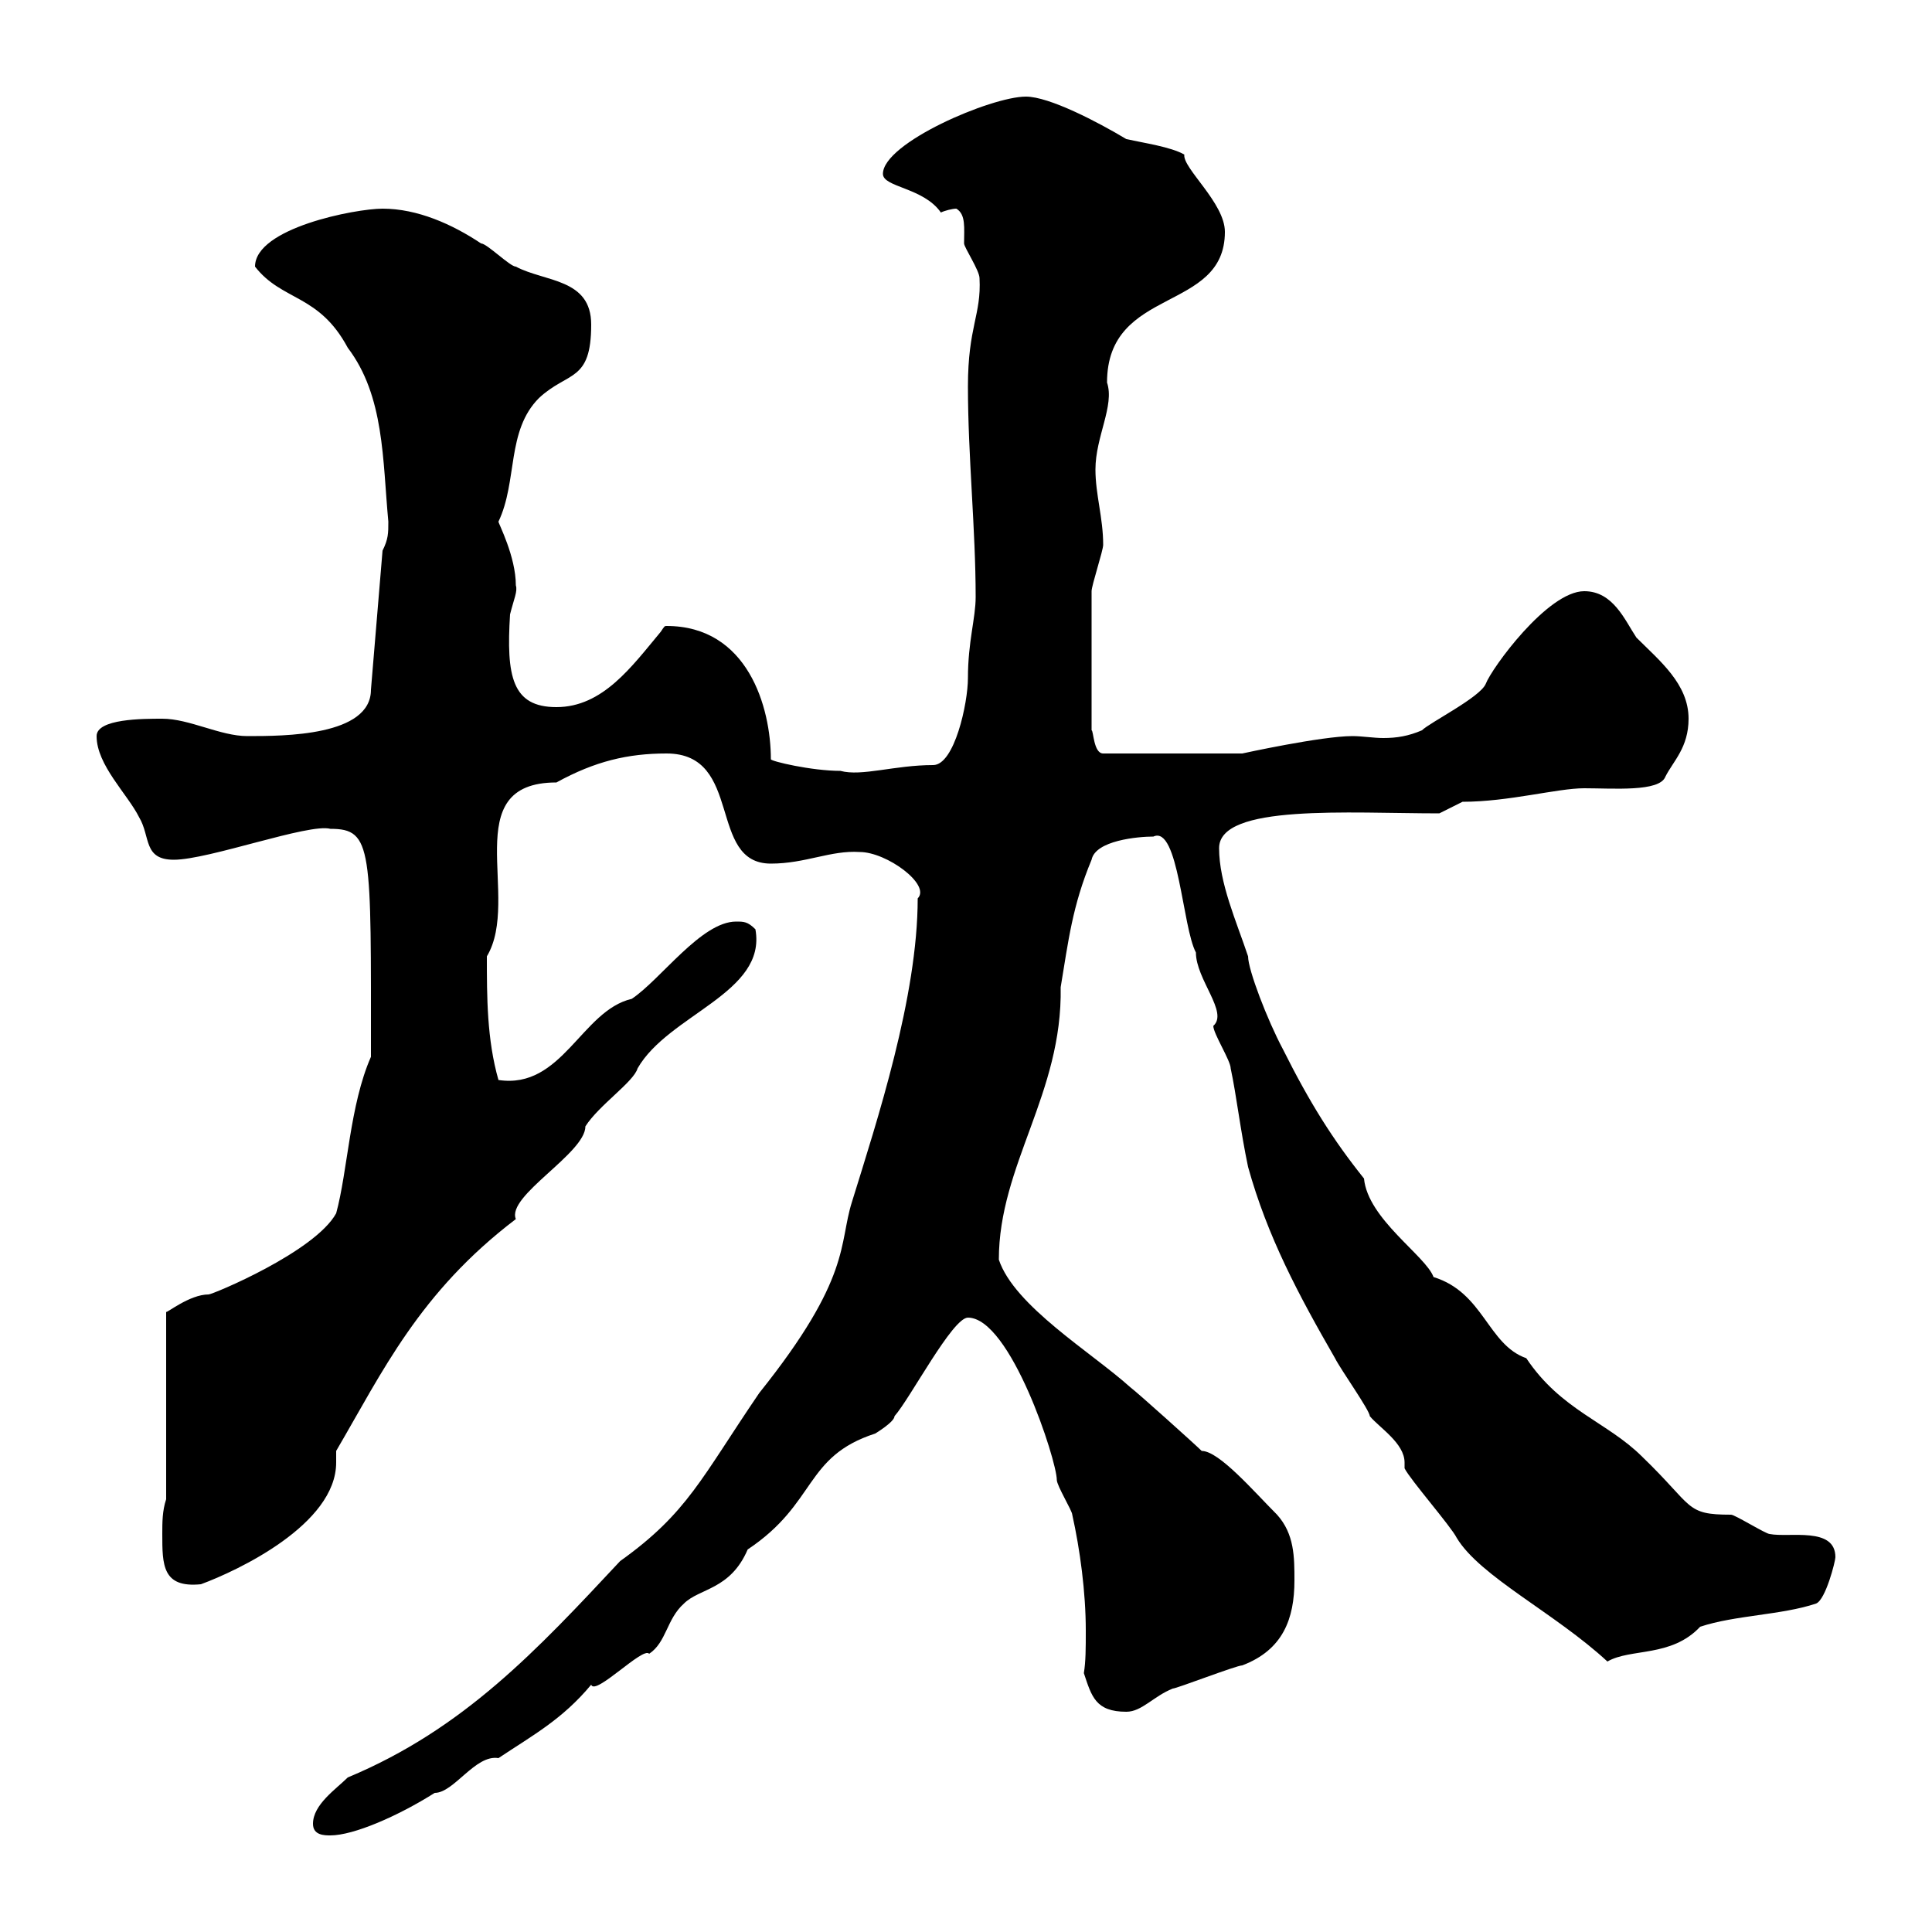 <svg xmlns="http://www.w3.org/2000/svg" xmlns:xlink="http://www.w3.org/1999/xlink" width="300" height="300"><path d="M48.60 283.20C48.60 285 50.40 285 51.30 285C54.90 285 61.80 282 67.50 278.40C70.50 278.40 73.80 272.40 77.40 273C82.80 269.40 87.30 267 91.80 261.60C92.40 263.40 99.90 255.60 100.80 256.80C103.50 255 103.50 251.40 106.20 249C108.60 246.60 113.40 246.90 116.10 240.60C126.90 233.40 124.80 226.20 135.90 222.60C135.90 222.60 138.90 220.80 138.90 219.90C141.30 217.20 147.90 204.60 150.30 204.60C156.90 204.60 164.10 226.80 164.10 229.80C164.10 230.70 166.50 234.60 166.50 235.20C167.70 240.60 168.60 247.20 168.60 253.20C168.60 255.90 168.60 258 168.30 259.80C169.50 263.40 170.10 265.80 174.90 265.80C177.30 265.80 179.10 263.40 182.10 262.20C182.70 262.20 192 258.60 192.90 258.60C199.20 256.20 201 251.40 201 245.40C201 241.80 201 238.20 198.30 235.20C194.70 231.60 189.30 225.30 186.60 225.30C185.70 224.40 176.70 216.30 175.50 215.40C169.50 210 157.50 202.80 155.10 195.60C155.10 180.90 165 169.80 164.70 153.30C165.90 146.10 166.50 140.70 169.50 133.50C170.10 130.50 176.70 129.90 179.10 129.90C183 128.10 183.60 144 185.70 147.90C185.70 152.10 190.80 157.20 188.40 159.30C188.40 160.50 191.10 164.70 191.10 165.90C192 170.10 192.60 175.50 193.80 181.20C196.80 192 201.60 201 207.30 210.90C208.20 212.70 212.70 219 212.70 219.90C214.20 221.70 218.10 224.10 218.10 227.10C218.10 227.40 218.10 227.70 218.10 228C219 229.80 225.30 237 226.20 238.80C229.80 244.80 241.50 250.50 249.60 258C253.20 255.90 259.50 257.40 264 252.60C269.40 250.80 276.60 250.80 282 249C283.50 248.40 285 242.40 285 241.80C285 237 277.80 238.80 274.80 238.20C274.20 238.20 269.40 235.20 268.80 235.20C261.60 235.20 263.10 234 255 226.20C249.60 220.80 242.40 219 237 210.90C231 208.80 230.40 200.70 222.60 198.30C221.40 195 212.40 189.30 211.80 183C207 177 203.40 171.30 199.20 162.90C196.80 158.40 193.80 150.60 193.80 148.50C192 143.10 189.30 137.10 189.30 131.70C189.30 124.80 209.40 126.30 223.50 126.30L227.10 124.50C234.30 124.50 241.80 122.40 246 122.40C250.50 122.40 257.70 123 258.60 120.60C259.80 118.20 262.20 116.10 262.20 111.60C262.20 106.20 257.70 102.60 254.10 99C252.30 96.30 250.50 91.80 246 91.80C240.30 91.80 231.60 103.80 230.70 106.20C229.80 108.30 222 112.20 220.80 113.40C218.70 114.30 216.90 114.60 214.80 114.60C213.30 114.60 211.50 114.30 210 114.30C205.20 114.30 192.90 117 192.90 117L171.30 117C169.80 117 169.80 113.40 169.50 113.40L169.50 91.80C169.50 90.90 171.30 85.50 171.30 84.60C171.30 80.40 170.10 76.80 170.10 72.90C170.10 67.80 173.10 63 171.90 59.40C171.90 44.40 190.20 48.60 190.20 36C190.20 31.50 183.60 26.10 183.90 24C181.80 22.80 177.60 22.20 174.90 21.60C170.40 18.90 162.90 15 159.30 15C153.90 15 137.10 22.20 137.10 27C137.10 29.10 143.40 29.10 146.10 33C146.70 32.70 147.90 32.40 148.50 32.40C150 33.30 149.70 35.40 149.70 37.80C149.70 38.40 152.10 42 152.10 43.20C152.40 48.90 150.30 50.70 150.30 60C150.30 70.80 151.50 82.20 151.50 92.70C151.50 96 150.30 99.60 150.30 105.30C150.30 109.20 148.20 118.80 144.90 118.80C138.90 118.80 133.80 120.60 130.50 119.70C126 119.70 119.70 118.20 119.70 117.90C119.70 109.80 116.10 97.20 103.50 97.20C103.20 97.20 103.20 97.20 102.60 98.10C98.10 103.50 93.60 109.80 86.40 109.80C79.50 109.80 78.60 105 79.20 95.40C79.80 93 80.40 91.80 80.10 90.90C80.10 86.40 77.40 81.30 77.40 81C80.40 74.70 78.60 66.90 83.70 61.80C88.20 57.60 91.80 59.40 91.80 50.40C91.80 43.20 84.60 43.80 80.10 41.40C79.20 41.40 75.60 37.80 74.70 37.80C70.20 34.80 64.80 32.40 59.40 32.40C55.20 32.40 39.60 35.40 39.60 41.40C43.80 46.80 49.50 45.60 54 54C59.70 61.50 59.40 71.40 60.30 81C60.30 82.80 60.30 83.70 59.40 85.50L57.60 107.10C57.60 114.30 44.10 114.30 38.40 114.30C34.20 114.30 29.40 111.60 25.20 111.60C22.20 111.60 15 111.60 15 114.30C15 118.80 19.80 123.30 21.60 126.90C23.40 129.90 22.20 133.50 27 133.50C32.40 133.50 48 127.80 51.30 128.70C57.90 128.70 57.60 131.70 57.60 164.10C54.30 171.60 54 181.80 52.20 188.40C48.90 194.40 33 201 32.40 201C29.40 201 25.80 204 25.80 203.70L25.80 232.80C25.20 234.60 25.20 236.40 25.20 238.20C25.20 243 25.20 246.60 31.20 246C36.90 243.90 52.20 236.70 52.20 227.10C52.20 226.80 52.20 225.90 52.20 225.30C59.40 213 65.10 200.70 80.10 189.30C78.60 185.70 90.90 179.10 90.90 174.90C93 171.60 98.40 168 99 165.90C103.80 157.50 119.10 154.20 117.30 144.30C116.10 143.10 115.50 143.10 114.30 143.10C108.90 143.10 102.60 152.10 98.10 155.10C90.30 156.90 87.30 169.20 77.40 167.70C75.60 161.40 75.60 154.80 75.60 148.50C81 139.50 70.80 121.50 86.40 121.50C92.40 118.20 97.50 117 103.50 117C115.50 117 109.80 134.10 119.70 134.10C125.10 134.10 129 132 133.50 132.30C137.70 132.30 144.60 137.40 142.50 139.50C142.50 154.80 136.20 174 132.30 186.60C130.20 193.20 132.30 198.30 117.90 216.30C108.90 229.50 106.80 234.90 96.30 242.40C83.40 256.20 72 268.50 54 276C52.20 277.80 48.60 280.20 48.60 283.20Z"/></svg>